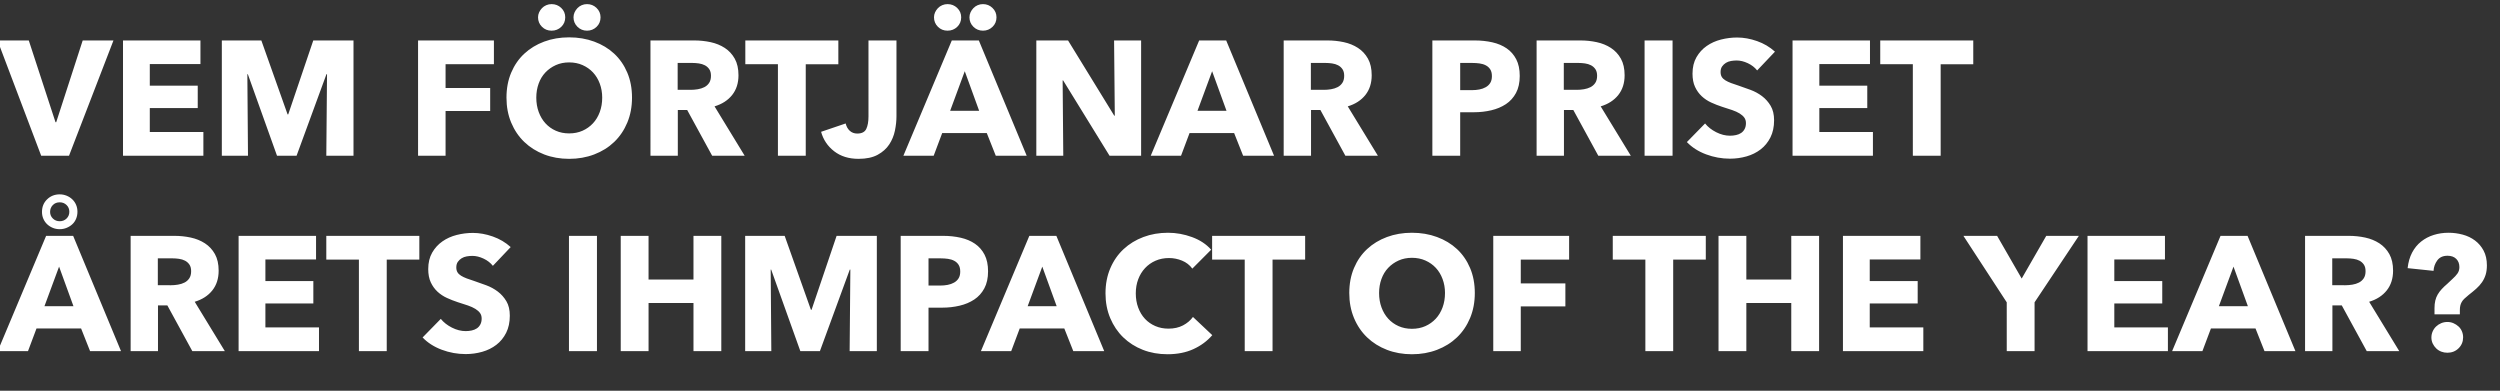 <svg width="522" height="81.579" viewBox="0 0 522 81.579" xmlns="http://www.w3.org/2000/svg"><rect x="0" y="0" width="522" height="81.579" fill="#333333" stroke="none"/><g fill="#fff"><path d="M-.515 8.447H6.01l5.578 17.066h.15l5.528-17.066h6.424l-9.28 24.072H8.6zM25.683 8.447h16.17v4.93H31.277v4.516h10.011v4.665h-10.01v4.997h11.189v4.964H25.683zM46.318 8.447h8.251l5.479 15.44h.133l5.23-15.44h8.4v24.072h-5.678l.15-17.033h-.117l-6.242 17.033H57.84l-6.093-17.033h-.1l.133 17.033h-5.462zM87.291 8.447h15.838v4.964H93.035v4.964h9.314v4.797h-9.314v9.347h-5.744zM105.752 20.383q0-2.888.988-5.22.988-2.333 2.739-3.96 1.751-1.627 4.142-2.515 2.39-.889 5.213-.889 2.822 0 5.238.889 2.415.888 4.167 2.515 1.751 1.627 2.739 3.96.988 2.332.988 5.22 0 2.856-.988 5.222-.988 2.365-2.74 4.042-1.75 1.677-4.166 2.598-2.416.922-5.238.922-2.822 0-5.213-.922-2.39-.921-4.142-2.598-1.751-1.677-2.74-4.042-.987-2.366-.987-5.222zm19.988 0q0-1.56-.506-2.921-.506-1.362-1.411-2.333-.905-.971-2.175-1.536-1.27-.564-2.814-.564-1.527 0-2.78.564-1.254.565-2.176 1.536-.921.971-1.41 2.333-.49 1.36-.49 2.921 0 1.627.506 3.005t1.411 2.366q.905.988 2.158 1.544 1.254.556 2.781.556 1.544 0 2.797-.556 1.254-.556 2.175-1.544.922-.988 1.428-2.366.506-1.378.506-3.005zM112.343 3.616q0-.548.224-1.038t.598-.88q.373-.39.896-.614.523-.224 1.104-.224 1.195 0 2.025.805.83.805.83 1.95 0 1.196-.83 1.993-.83.797-2.025.797-1.195 0-2.009-.814-.813-.813-.813-1.975zm7.404 0q0-.548.224-1.038t.598-.88q.373-.39.888-.614.515-.224 1.112-.224 1.162 0 1.993.805.83.805.83 1.95 0 1.196-.83 1.993-.83.797-1.993.797-1.178 0-2-.814-.822-.813-.822-1.975zM135.817 8.447h9.164q1.744 0 3.395.357 1.652.357 2.956 1.203 1.303.847 2.083 2.242.78 1.394.78 3.47 0 2.456-1.32 4.117-1.32 1.66-3.677 2.374l6.292 10.31h-6.79l-5.213-9.547h-1.959v9.546h-5.71zm8.417 10.31q.714 0 1.47-.125.755-.125 1.36-.432.607-.307.997-.88.39-.572.39-1.502 0-.847-.357-1.37-.357-.523-.913-.813-.556-.29-1.253-.39-.698-.1-1.345-.1h-3.088v5.611zM162.43 13.41h-6.807V8.448h19.424v4.964h-6.807v19.108h-5.81zM171.444 27.522l5.13-1.743q.233.963.863 1.536.631.572 1.561.572 1.428 0 1.884-.98.457-.979.457-2.589V8.447h5.844v15.838q0 1.427-.324 2.996-.324 1.57-1.187 2.88-.863 1.312-2.416 2.159-1.552.847-3.992.847-3.055 0-5.097-1.586-2.042-1.585-2.723-4.059zM198.737 8.447h5.645l9.994 24.072h-6.458l-1.876-4.731h-9.313l-1.777 4.731h-6.325zm5.711 14.692l-3.005-8.267-3.054 8.267zm-9.43-19.523q0-.548.225-1.038.224-.49.597-.88.374-.39.897-.614.523-.224 1.104-.224 1.195 0 2.025.805.83.805.83 1.95 0 1.196-.83 1.993-.83.797-2.025.797-1.195 0-2.009-.814-.813-.813-.813-1.975zm7.405 0q0-.548.224-1.038t.598-.88q.373-.39.888-.614.514-.224 1.112-.224 1.162 0 1.992.805.83.805.83 1.95 0 1.196-.83 1.993-.83.797-1.992.797-1.179 0-2-.814-.822-.813-.822-1.975zM216.385 8.447h6.624l9.645 15.705h.117l-.15-15.705h5.645v24.072h-6.591l-9.696-15.738h-.1l.134 15.738h-5.628zM250.385 8.447h5.644l9.994 24.072h-6.458l-1.876-4.731h-9.313l-1.776 4.731h-6.326zm5.71 14.692l-3.004-8.267-3.055 8.267zM268.032 8.447h9.164q1.743 0 3.395.357t2.955 1.203q1.304.847 2.084 2.242.78 1.394.78 3.47 0 2.456-1.32 4.117-1.32 1.66-3.677 2.374l6.292 10.31h-6.79l-5.213-9.547h-1.959v9.546h-5.71zm8.417 10.31q.714 0 1.47-.125.755-.125 1.36-.432.607-.307.997-.88.39-.572.39-1.502 0-.847-.357-1.37-.357-.523-.913-.813-.556-.29-1.253-.39-.698-.1-1.345-.1h-3.088v5.611zM299.077 8.447h8.832q1.976 0 3.694.39t2.988 1.262q1.27.871 2 2.282.731 1.412.731 3.47 0 2.109-.78 3.561-.78 1.453-2.108 2.333-1.329.88-3.063 1.286-1.735.407-3.595.407h-2.888v9.081h-5.81zm8.251 10.376q.814 0 1.56-.141.748-.141 1.345-.482.598-.34.938-.896.34-.556.34-1.403 0-.863-.34-1.403t-.921-.847q-.581-.307-1.312-.406-.73-.1-1.51-.1h-2.54v5.678zM320.842 8.447h9.164q1.743 0 3.395.357t2.955 1.203q1.303.847 2.083 2.242.78 1.394.78 3.47 0 2.456-1.32 4.117-1.319 1.66-3.676 2.374l6.292 10.31h-6.79l-5.213-9.547h-1.96v9.546h-5.71zm8.417 10.31q.714 0 1.469-.125.755-.125 1.361-.432t.996-.88q.39-.572.39-1.502 0-.847-.356-1.37-.357-.523-.913-.813-.557-.29-1.254-.39-.697-.1-1.345-.1h-3.087v5.611zM343.387 8.447h5.843v24.072h-5.843zM352.219 29.664l3.802-3.885q.88 1.096 2.324 1.826t2.872.73q.647 0 1.262-.132.614-.133 1.07-.44.457-.307.73-.822.275-.515.275-1.229 0-.68-.34-1.153-.341-.473-.972-.864-.63-.39-1.56-.713-.93-.324-2.125-.69-1.162-.381-2.266-.888-1.104-.506-1.968-1.311-.863-.805-1.394-1.943-.532-1.137-.532-2.764 0-2.008.822-3.436t2.142-2.35q1.32-.92 2.988-1.344 1.669-.423 3.379-.423 2.025 0 4.15.747 2.125.747 3.735 2.208l-3.718 3.918q-.748-.947-1.951-1.511-1.204-.565-2.333-.565-.564 0-1.162.1-.597.1-1.07.39-.474.29-.797.747-.324.457-.324 1.17 0 .615.249 1.022.249.406.747.714.498.307 1.179.564.68.257 1.527.523 1.228.415 2.548.905 1.32.49 2.408 1.311 1.087.822 1.8 2.026.715 1.203.715 3.013 0 2.058-.764 3.577-.764 1.52-2.05 2.507-1.287.988-2.955 1.461-1.669.473-3.445.473-2.573 0-4.989-.904-2.416-.905-4.01-2.565zM374.282 8.447h16.17v4.93h-10.575v4.516h10.01v4.665h-10.01v4.997h11.19v4.964h-16.785zM399.4 13.41h-6.806V8.448h19.424v4.964h-6.807v19.108h-5.81z"/></g><g fill="#fff"><path d="M9.629 49.247h5.644l9.995 24.072H18.81l-1.876-4.731H7.62l-1.776 4.731H-.481zm5.71 14.692l-3.004-8.267-3.055 8.267zM8.767 44.25q0-1.593 1.07-2.63 1.071-1.038 2.632-1.038.747 0 1.428.274.68.274 1.195.763.514.49.797 1.154.282.664.282 1.445 0 .78-.282 1.46-.283.681-.797 1.154-.515.473-1.195.747-.681.274-1.428.274-.78 0-1.445-.274-.664-.274-1.17-.747-.506-.473-.797-1.137-.29-.664-.29-1.444zm5.71-.032q0-.847-.58-1.412-.582-.564-1.428-.564-.88 0-1.445.581-.564.581-.564 1.428 0 .813.581 1.378.581.564 1.428.564.846 0 1.428-.564.58-.565.58-1.411zM27.276 49.247h9.164q1.744 0 3.395.357 1.652.357 2.956 1.203 1.303.847 2.083 2.242.78 1.394.78 3.47 0 2.456-1.32 4.117-1.32 1.66-3.677 2.374l6.292 10.31h-6.79l-5.213-9.547h-1.959v9.546h-5.71zm8.417 10.31q.714 0 1.47-.125.755-.125 1.36-.432.607-.307.997-.88.39-.572.39-1.502 0-.847-.357-1.37-.357-.523-.913-.813-.556-.29-1.253-.39-.698-.1-1.345-.1h-3.088v5.611zM49.821 49.247h16.17v4.93H55.416v4.516h10.01v4.665h-10.01v4.997h11.19v4.964H49.82zM74.94 54.21h-6.807v-4.963h19.424v4.964H80.75v19.108h-5.81zM88.237 70.464l3.802-3.885q.88 1.096 2.324 1.826 1.445.73 2.872.73.648 0 1.262-.132.614-.133 1.07-.44.457-.307.731-.822.274-.515.274-1.229 0-.68-.34-1.153t-.971-.864q-.631-.39-1.56-.713-.93-.324-2.126-.69-1.162-.381-2.266-.888-1.104-.506-1.967-1.311-.863-.805-1.395-1.943-.531-1.137-.531-2.764 0-2.008.822-3.436t2.141-2.35q1.32-.92 2.989-1.344 1.668-.423 3.378-.423 2.025 0 4.15.747 2.125.747 3.736 2.208l-3.719 3.918q-.747-.947-1.95-1.511-1.204-.565-2.333-.565-.565 0-1.162.1-.598.1-1.071.39-.473.29-.797.747-.324.457-.324 1.17 0 .615.25 1.022.248.406.746.714.499.307 1.18.564.68.257 1.527.523 1.228.415 2.548.905 1.32.49 2.407 1.311 1.087.822 1.801 2.026.714 1.203.714 3.013 0 2.058-.763 3.577-.764 1.52-2.05 2.507-1.287.988-2.956 1.461-1.668.473-3.445.473-2.573 0-4.988-.904-2.416-.905-4.01-2.565zM118.8 49.247h5.845v24.072H118.8zM129.608 49.247h5.81v9.114h9.38v-9.114h5.811v24.072h-5.81V63.26h-9.38v10.06h-5.81zM155.59 49.247h8.25l5.48 15.44h.132l5.23-15.44h8.4v24.072h-5.678l.15-17.033h-.117l-6.242 17.033h-4.084l-6.092-17.033h-.1l.133 17.033h-5.462zM188.063 49.247h8.832q1.975 0 3.693.39 1.719.39 2.989 1.262 1.27.871 2 2.282.73 1.412.73 3.47 0 2.109-.78 3.561-.78 1.453-2.108 2.333-1.328.88-3.063 1.286-1.735.407-3.594.407h-2.889v9.081h-5.81zm8.25 10.376q.814 0 1.561-.141t1.345-.482q.597-.34.938-.896.34-.556.34-1.403 0-.863-.34-1.403t-.922-.847q-.58-.307-1.311-.406-.73-.1-1.51-.1h-2.541v5.678zM214.924 49.247h5.644l9.994 24.072h-6.458l-1.875-4.731h-9.314l-1.776 4.731h-6.326zm5.71 14.692l-3.004-8.267-3.055 8.267zM230.828 61.25q0-2.889 1.005-5.238 1.004-2.35 2.772-3.993 1.768-1.643 4.142-2.531 2.374-.889 5.13-.889 2.557 0 5.022.905 2.465.905 3.993 2.632l-3.935 3.95q-.83-1.128-2.15-1.668-1.32-.54-2.714-.54-1.544 0-2.814.557-1.27.556-2.192 1.544-.921.988-1.427 2.332-.507 1.345-.507 2.939 0 1.627.507 2.988.506 1.361 1.41 2.333.906.97 2.159 1.51 1.253.54 2.748.54 1.743 0 3.038-.68 1.295-.681 2.075-1.76l4.034 3.801q-1.594 1.843-3.935 2.914-2.34 1.07-5.412 1.07-2.789 0-5.146-.92-2.358-.922-4.092-2.599-1.735-1.677-2.723-4.026-.988-2.349-.988-5.171zM259.897 54.21h-6.806v-4.963h19.424v4.964h-6.807v19.108h-5.81zM281.729 61.183q0-2.888.987-5.22.988-2.333 2.74-3.96 1.751-1.627 4.142-2.515 2.39-.889 5.213-.889 2.822 0 5.237.889 2.416.888 4.167 2.515 1.752 1.627 2.74 3.96.987 2.332.987 5.22 0 2.856-.987 5.222-.988 2.365-2.74 4.042-1.751 1.677-4.167 2.598-2.415.922-5.237.922-2.823 0-5.213-.922-2.391-.921-4.142-2.598-1.752-1.677-2.74-4.042-.987-2.366-.987-5.222zm19.988 0q0-1.56-.507-2.921-.506-1.362-1.41-2.333-.905-.971-2.175-1.536-1.27-.564-2.814-.564-1.528 0-2.781.564-1.254.565-2.175 1.536-.921.971-1.411 2.333-.49 1.36-.49 2.921 0 1.627.506 3.005.507 1.378 1.412 2.366.904.988 2.158 1.544 1.253.556 2.78.556 1.544 0 2.798-.556 1.253-.556 2.175-1.544.921-.988 1.427-2.366.507-1.378.507-3.005zM311.794 49.247h15.838v4.964h-10.094v4.964h9.314v4.797h-9.314v9.347h-5.744zM343.553 54.21h-6.807v-4.963h19.424v4.964h-6.807v19.108h-5.81zM358.826 49.247h5.81v9.114h9.38v-9.114h5.811v24.072h-5.81V63.26h-9.38v10.06h-5.81zM384.808 49.247h16.17v4.93h-10.576v4.516h10.011v4.665h-10.01v4.997h11.189v4.964h-16.784zM419.007 63.126l-9.048-13.88h7.039l5.13 8.916 5.13-8.915h6.806l-9.247 13.879v10.193h-5.81zM435.874 49.247h16.17v4.93h-10.575v4.516h10.01v4.665h-10.01v4.997h11.19v4.964h-16.785zM463.648 49.247h5.645l9.994 24.072h-6.458l-1.876-4.731h-9.313l-1.777 4.731h-6.325zm5.711 14.692l-3.005-8.267-3.054 8.267zM481.296 49.247h9.164q1.743 0 3.395.357t2.955 1.203q1.303.847 2.084 2.242.78 1.394.78 3.47 0 2.456-1.32 4.117-1.32 1.66-3.677 2.374l6.292 10.31h-6.79l-5.213-9.547h-1.96v9.546h-5.71zm8.417 10.31q.714 0 1.47-.125.755-.125 1.36-.432.606-.307.997-.88.39-.572.39-1.502 0-.847-.357-1.37-.357-.523-.913-.813-.556-.29-1.254-.39-.697-.1-1.344-.1h-3.088v5.611zM508.323 64.338q0-.88.166-1.577.166-.698.507-1.279.34-.58.838-1.12.498-.54 1.179-1.121l1.112-1.046q.581-.515.988-1.079.407-.564.407-1.345 0-1.079-.665-1.726-.664-.648-1.81-.648-1.427 0-2.14.971-.715.972-.781 2.184l-5.412-.565q.2-1.843.93-3.237.73-1.395 1.892-2.316 1.162-.922 2.623-1.378 1.461-.457 3.088-.457 1.527 0 2.972.39 1.444.39 2.565 1.23 1.12.837 1.801 2.124.68 1.287.68 3.063 0 1.112-.265 1.967-.266.855-.764 1.57-.498.713-1.195 1.336-.697.622-1.577 1.303-.548.448-.905.788t-.556.698q-.2.357-.29.747-.092.39-.092.938v.88h-5.296zm-.647 6.126q0-.648.257-1.245.257-.598.714-1.038.457-.44 1.07-.697.615-.258 1.296-.258.68 0 1.27.258.59.257 1.054.68.465.424.714 1.021.249.598.249 1.245 0 1.362-.946 2.291-.947.93-2.341.93-.681 0-1.279-.232-.597-.233-1.054-.673-.456-.44-.73-1.02-.274-.582-.274-1.262z"/></g></svg>